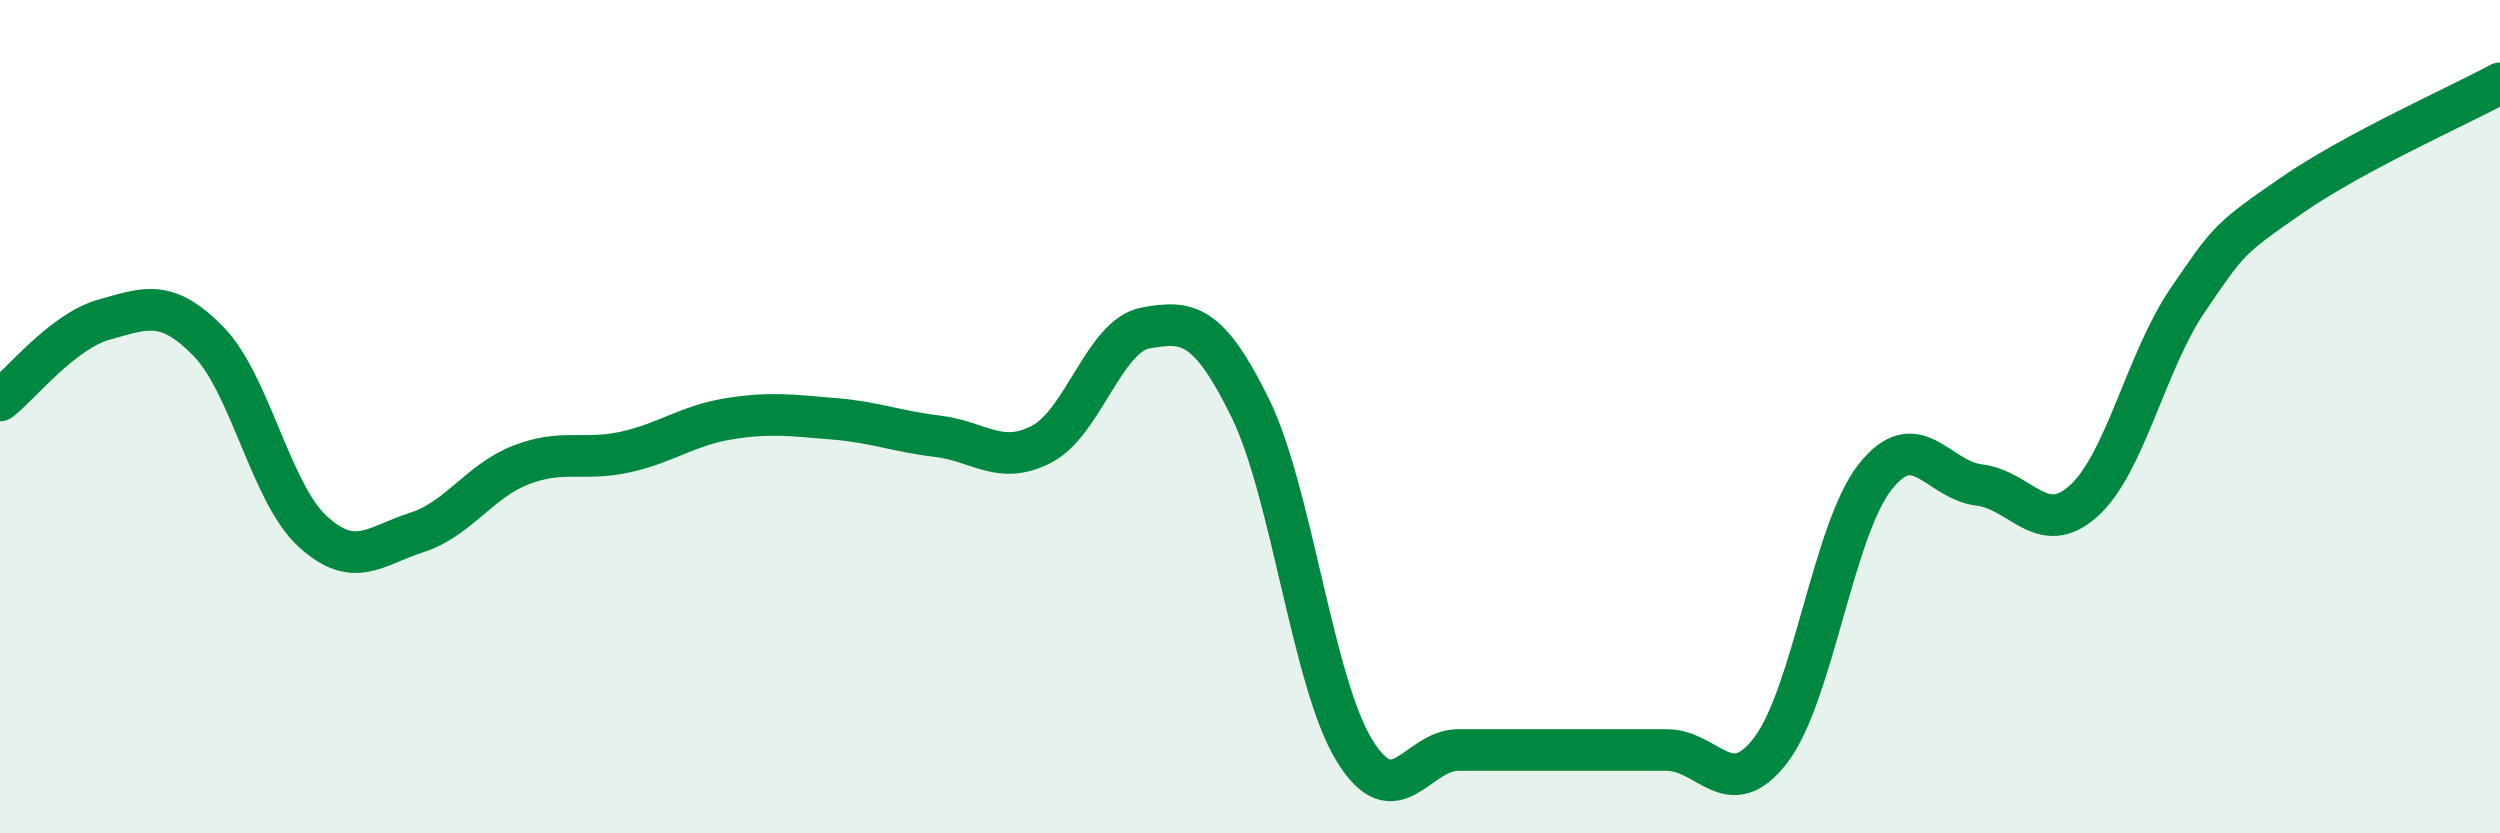 
    <svg width="60" height="20" viewBox="0 0 60 20" xmlns="http://www.w3.org/2000/svg">
      <path
        d="M 0,9.61 C 0.5,9.22 1.5,7.95 2.5,7.67 C 3.5,7.39 4,7.17 5,8.19 C 6,9.21 6.5,11.83 7.5,12.75 C 8.5,13.67 9,13.1 10,12.78 C 11,12.46 11.5,11.55 12.5,11.16 C 13.5,10.77 14,11.07 15,10.85 C 16,10.63 16.5,10.21 17.5,10.05 C 18.5,9.89 19,9.97 20,10.05 C 21,10.13 21.5,10.35 22.5,10.47 C 23.5,10.59 24,11.18 25,10.66 C 26,10.14 26.5,8.05 27.5,7.87 C 28.5,7.69 29,7.75 30,9.78 C 31,11.81 31.5,16.36 32.5,18 C 33.5,19.64 34,18 35,18 C 36,18 36.5,18 37.5,18 C 38.5,18 39,18 40,18 C 41,18 41.5,19.31 42.5,18 C 43.5,16.69 44,12.72 45,11.45 C 46,10.18 46.5,11.52 47.5,11.64 C 48.5,11.76 49,12.92 50,12.03 C 51,11.14 51.5,8.68 52.5,7.21 C 53.5,5.74 53.5,5.73 55,4.69 C 56.5,3.65 59,2.54 60,2L60 20L0 20Z"
        fill="#008740"
        opacity="0.1"
        stroke-linecap="round"
        stroke-linejoin="round"
      />
      <path
        d="M 0,9.61 C 0.5,9.22 1.5,7.95 2.5,7.67 C 3.5,7.39 4,7.17 5,8.19 C 6,9.21 6.5,11.83 7.5,12.75 C 8.5,13.67 9,13.1 10,12.78 C 11,12.46 11.5,11.55 12.5,11.16 C 13.5,10.77 14,11.07 15,10.85 C 16,10.63 16.5,10.21 17.5,10.05 C 18.5,9.89 19,9.97 20,10.05 C 21,10.13 21.5,10.35 22.5,10.47 C 23.5,10.59 24,11.18 25,10.66 C 26,10.14 26.5,8.05 27.5,7.87 C 28.5,7.69 29,7.75 30,9.78 C 31,11.81 31.5,16.36 32.5,18 C 33.5,19.64 34,18 35,18 C 36,18 36.5,18 37.5,18 C 38.5,18 39,18 40,18 C 41,18 41.5,19.31 42.5,18 C 43.5,16.69 44,12.72 45,11.45 C 46,10.18 46.5,11.52 47.5,11.64 C 48.5,11.76 49,12.92 50,12.03 C 51,11.14 51.5,8.68 52.5,7.21 C 53.5,5.74 53.5,5.73 55,4.69 C 56.5,3.65 59,2.54 60,2"
        stroke="#008740"
        stroke-width="1"
        fill="none"
        stroke-linecap="round"
        stroke-linejoin="round"
      />
    </svg>
  